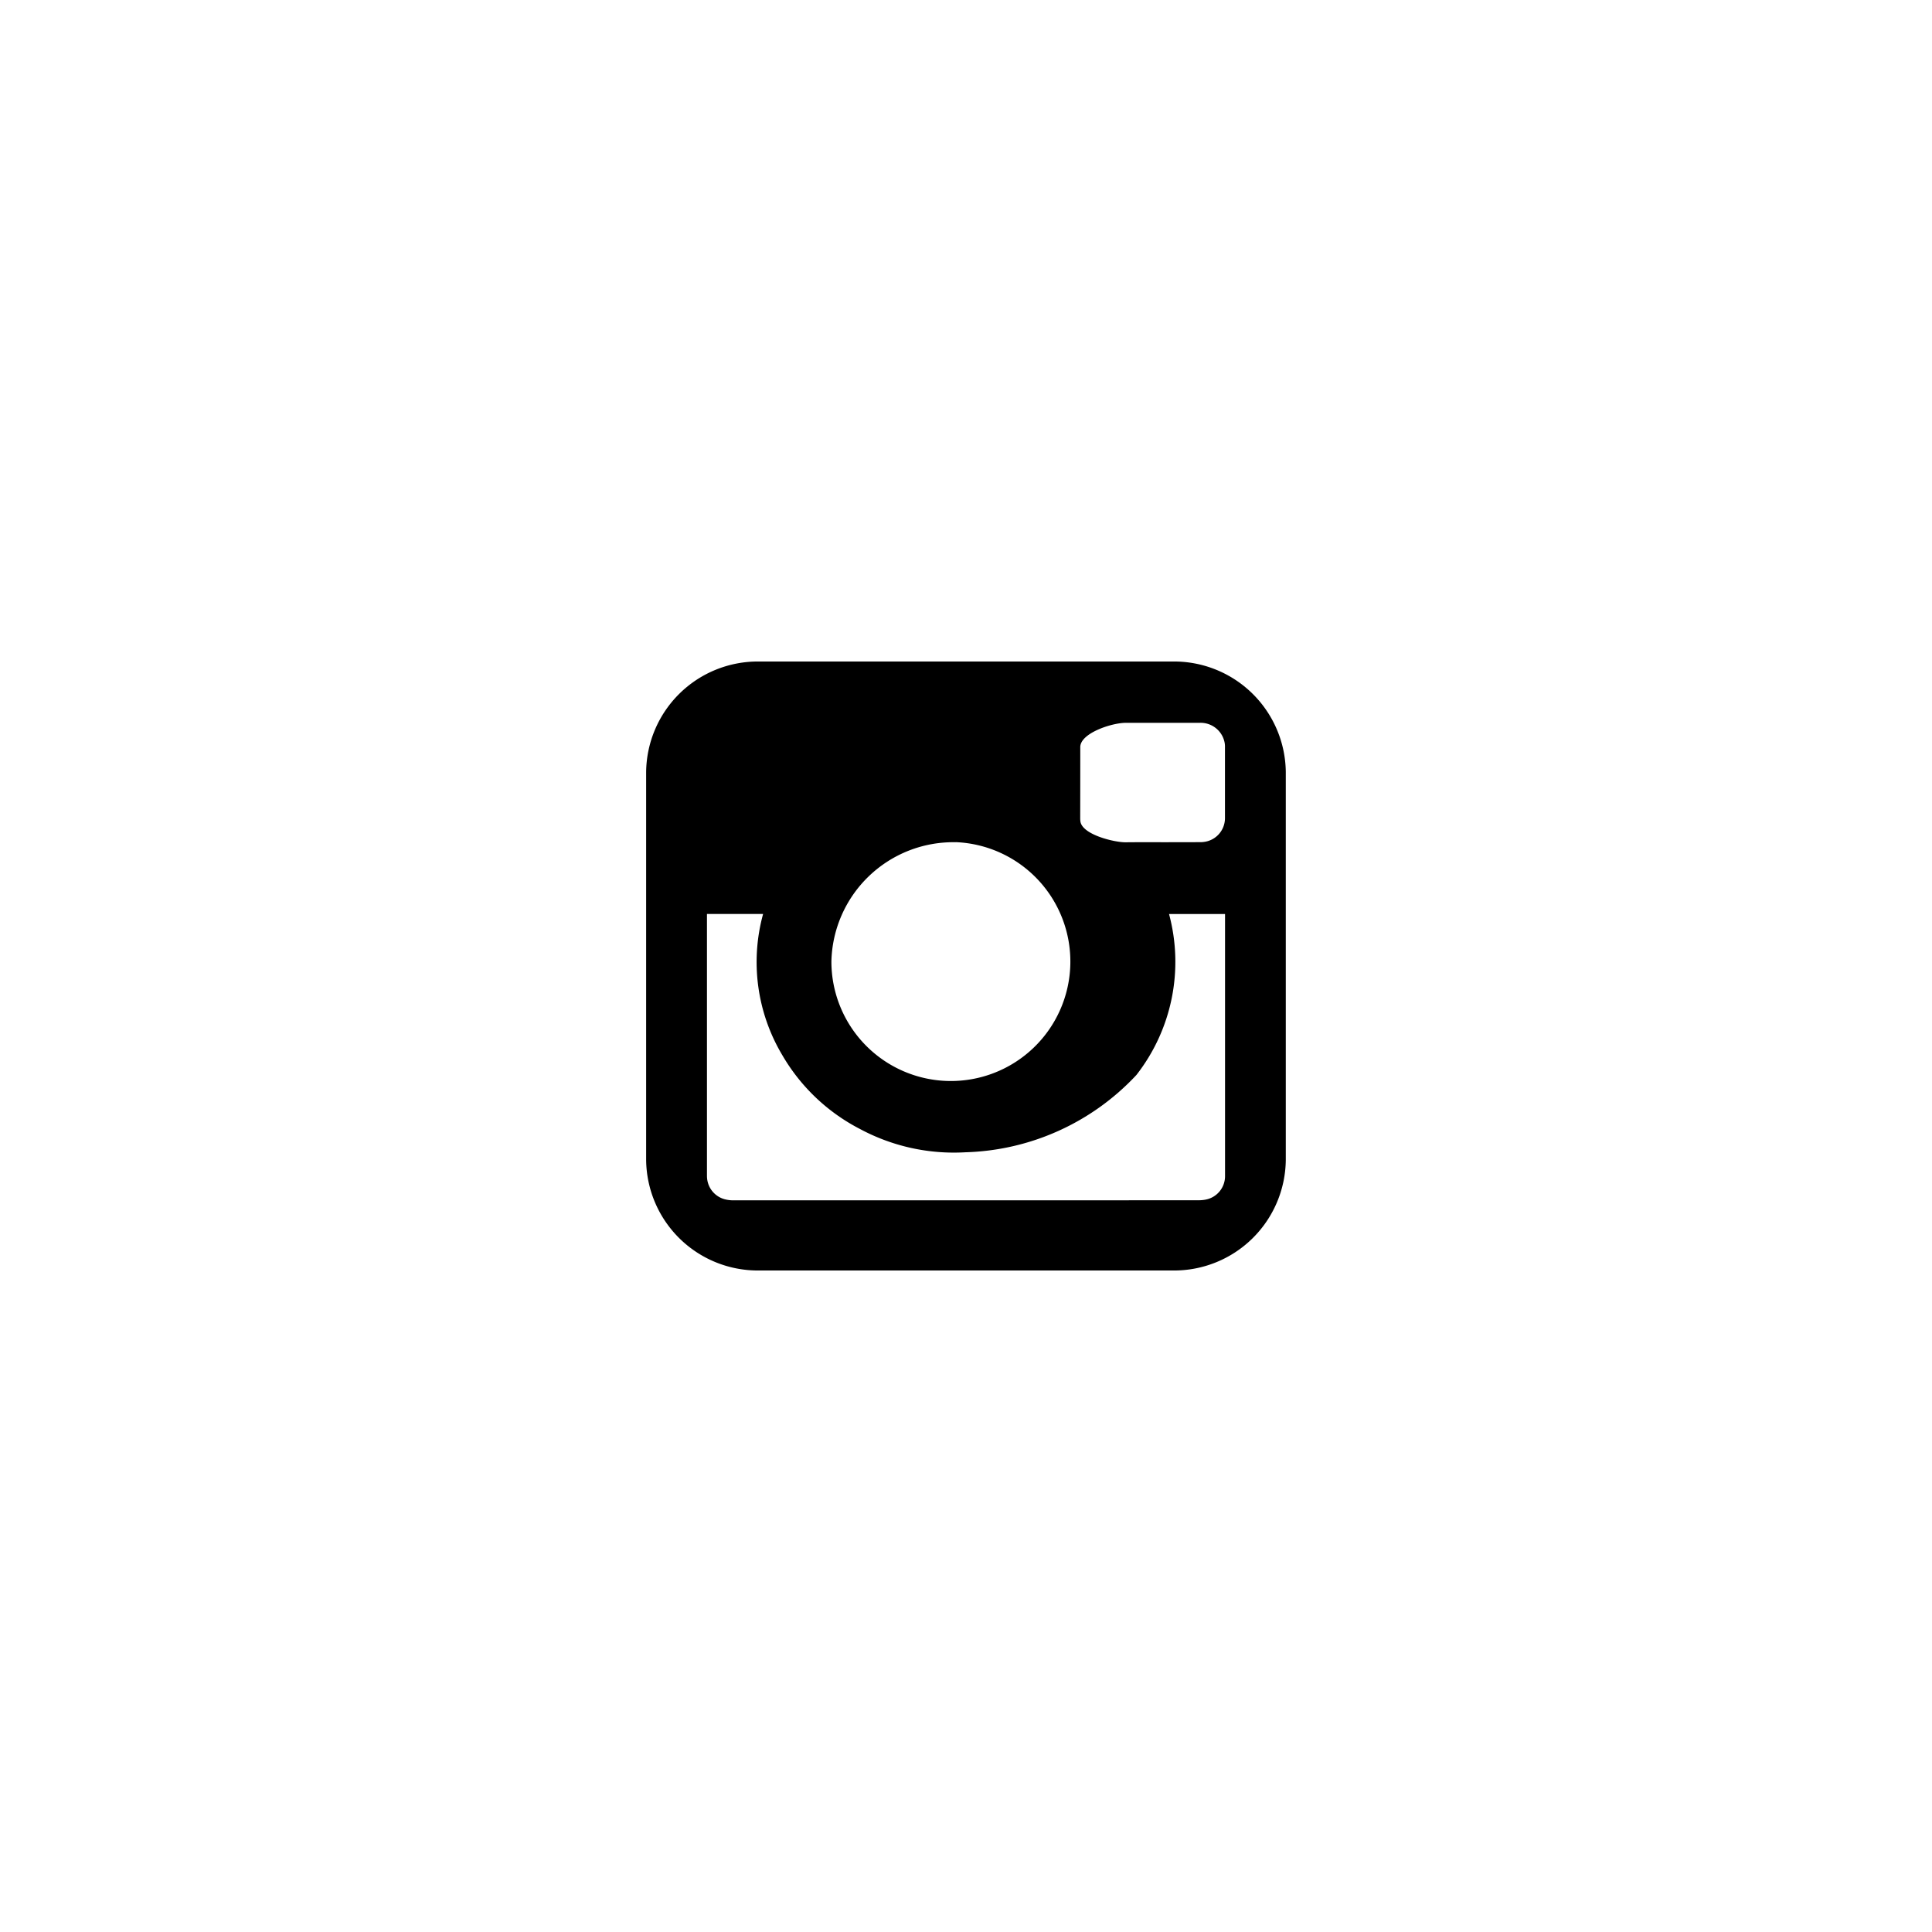 <svg xmlns="http://www.w3.org/2000/svg" viewBox="0 0 27.667 27.667"><defs><style>.cls-1{opacity:0;}</style></defs><title>Asset 5</title><g id="Layer_2" data-name="Layer 2"><g id="Layer_1-2" data-name="Layer 1"><path d="M16.805,9.473H10.862A1.6,1.6,0,0,0,9.253,11.055V16.612A1.6,1.6,0,0,0,10.862,18.194h5.943A1.6,1.6,0,0,0,18.413,16.612V11.055A1.6,1.6,0,0,0,16.805,9.473ZM15.47,10.698c.001-.198.448-.347.654-.347q.529-0,1.057,0a.35.35,0,0,1,.357.289.295.295,0,0,1,.004.055q0,.511,0,1.021a.343.343,0,0,1-.296.34.386.386,0,0,1-.068.004c-.177.001-.352.001-.529.001-.176,0-.352-.001-.529.001-.158.002-.62-.108-.648-.298a.344.344,0,0,1-.003-.048Q15.47,11.207,15.47,10.698Zm-1.782,1.362A1.711,1.711,0,1,1,11.906,13.77,1.747,1.747,0,0,1,13.688,12.061Zm3.855,1.074v3.038c0,.224 0.0.448,0,.673a.341.341,0,0,1-.284.335.509.509,0,0,1-.1.008c-1.024.001-2.338.001-3.361.001q-1.644,0-3.287 0a.476.476,0,0,1-.139-.017.342.342,0,0,1-.246-.296c-.002-.018-.002-.037-.002-.055V13.088h.804a2.601,2.601,0,0,0,.276,2.024A2.737,2.737,0,0,0,12.316,16.168a2.844,2.844,0,0,0,1.51.333,3.482,3.482,0,0,0,2.448-1.107,2.634,2.634,0,0,0,.467-2.305h.802Z"/><rect class="cls-1" width="27.667" height="27.667"/></g></g></svg>